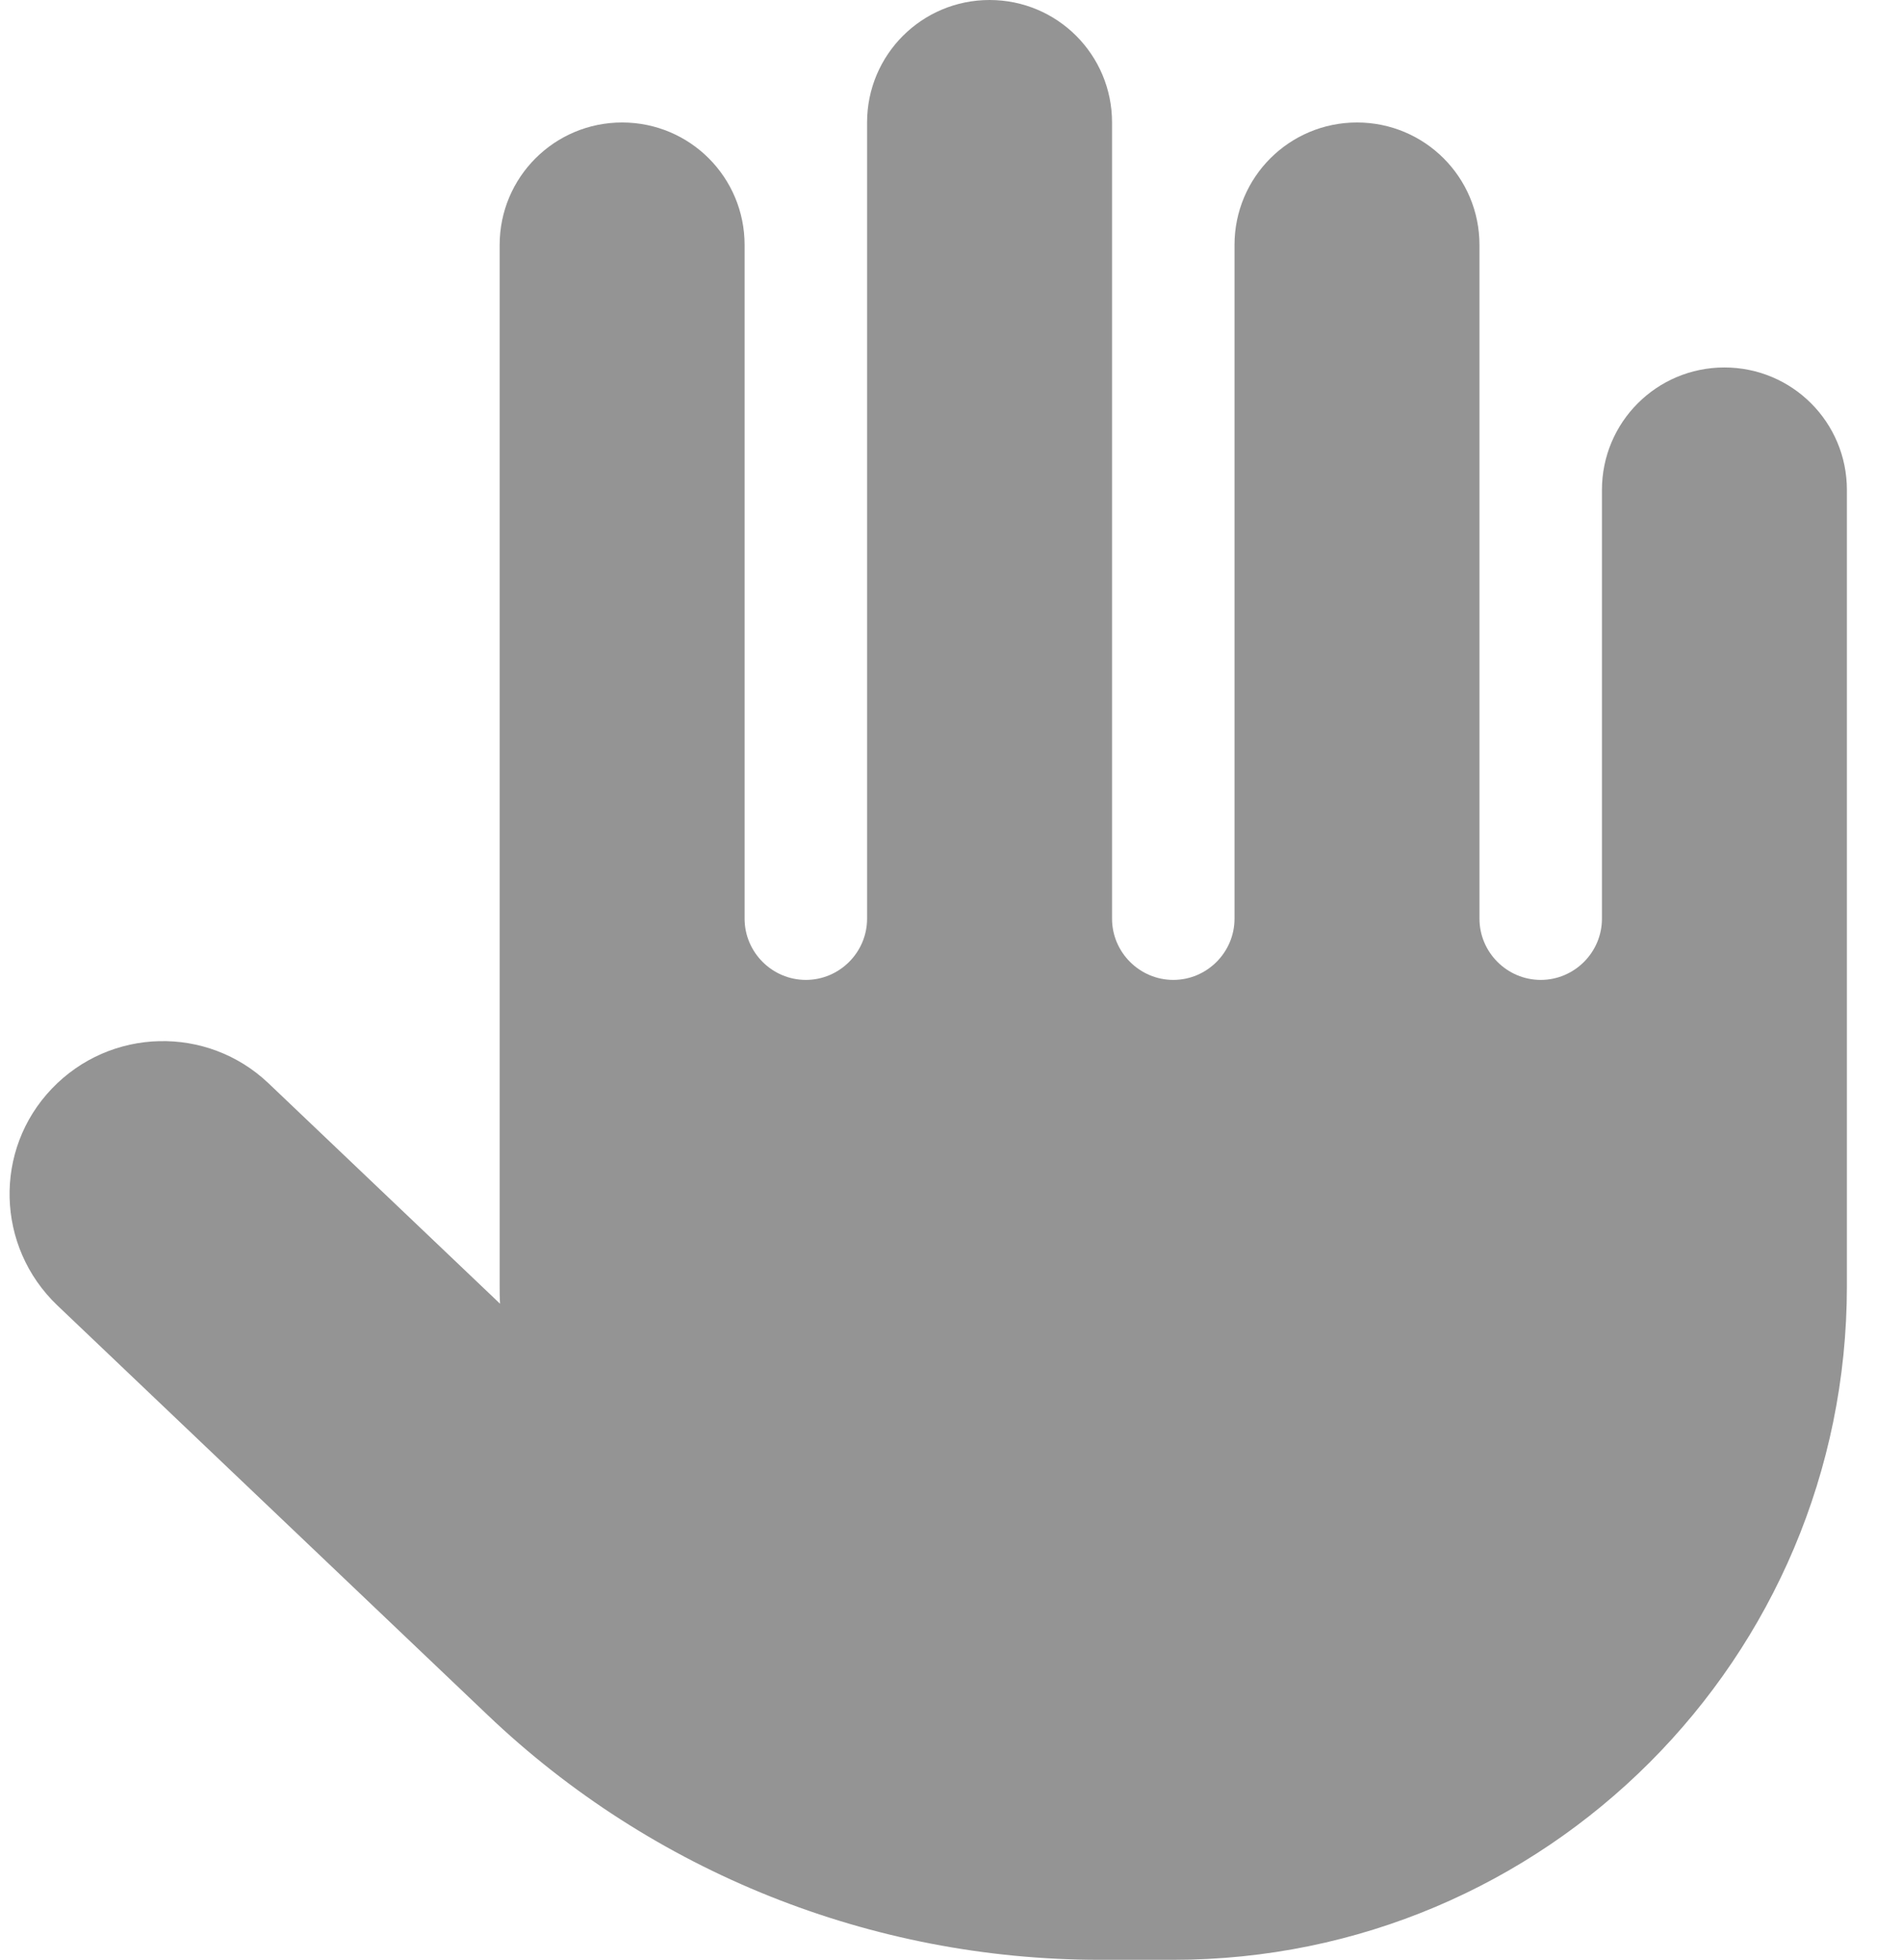 <svg width="33" height="34" viewBox="0 0 33 34" fill="none" xmlns="http://www.w3.org/2000/svg">
<path d="M19.294 2.125C19.294 0.95 18.345 0 17.169 0C15.994 0 15.044 0.95 15.044 2.125V15.938C15.044 16.522 14.566 17 13.982 17C13.398 17 12.919 16.522 12.919 15.938V4.25C12.919 3.075 11.97 2.125 10.794 2.125C9.619 2.125 8.669 3.075 8.669 4.25V22.312C8.669 22.412 8.669 22.518 8.676 22.618L4.658 18.793C3.596 17.784 1.916 17.823 0.9 18.886C-0.116 19.948 -0.07 21.628 0.993 22.645L8.457 29.75C11.319 32.479 15.124 34 19.082 34H20.357C26.812 34 32.044 28.767 32.044 22.312V8.5C32.044 7.325 31.095 6.375 29.919 6.375C28.744 6.375 27.794 7.325 27.794 8.5V15.938C27.794 16.522 27.316 17 26.732 17C26.148 17 25.669 16.522 25.669 15.938V4.25C25.669 3.075 24.72 2.125 23.544 2.125C22.369 2.125 21.419 3.075 21.419 4.25V15.938C21.419 16.522 20.941 17 20.357 17C19.773 17 19.294 16.522 19.294 15.938V2.125Z" fill="#949494"/>
</svg>
